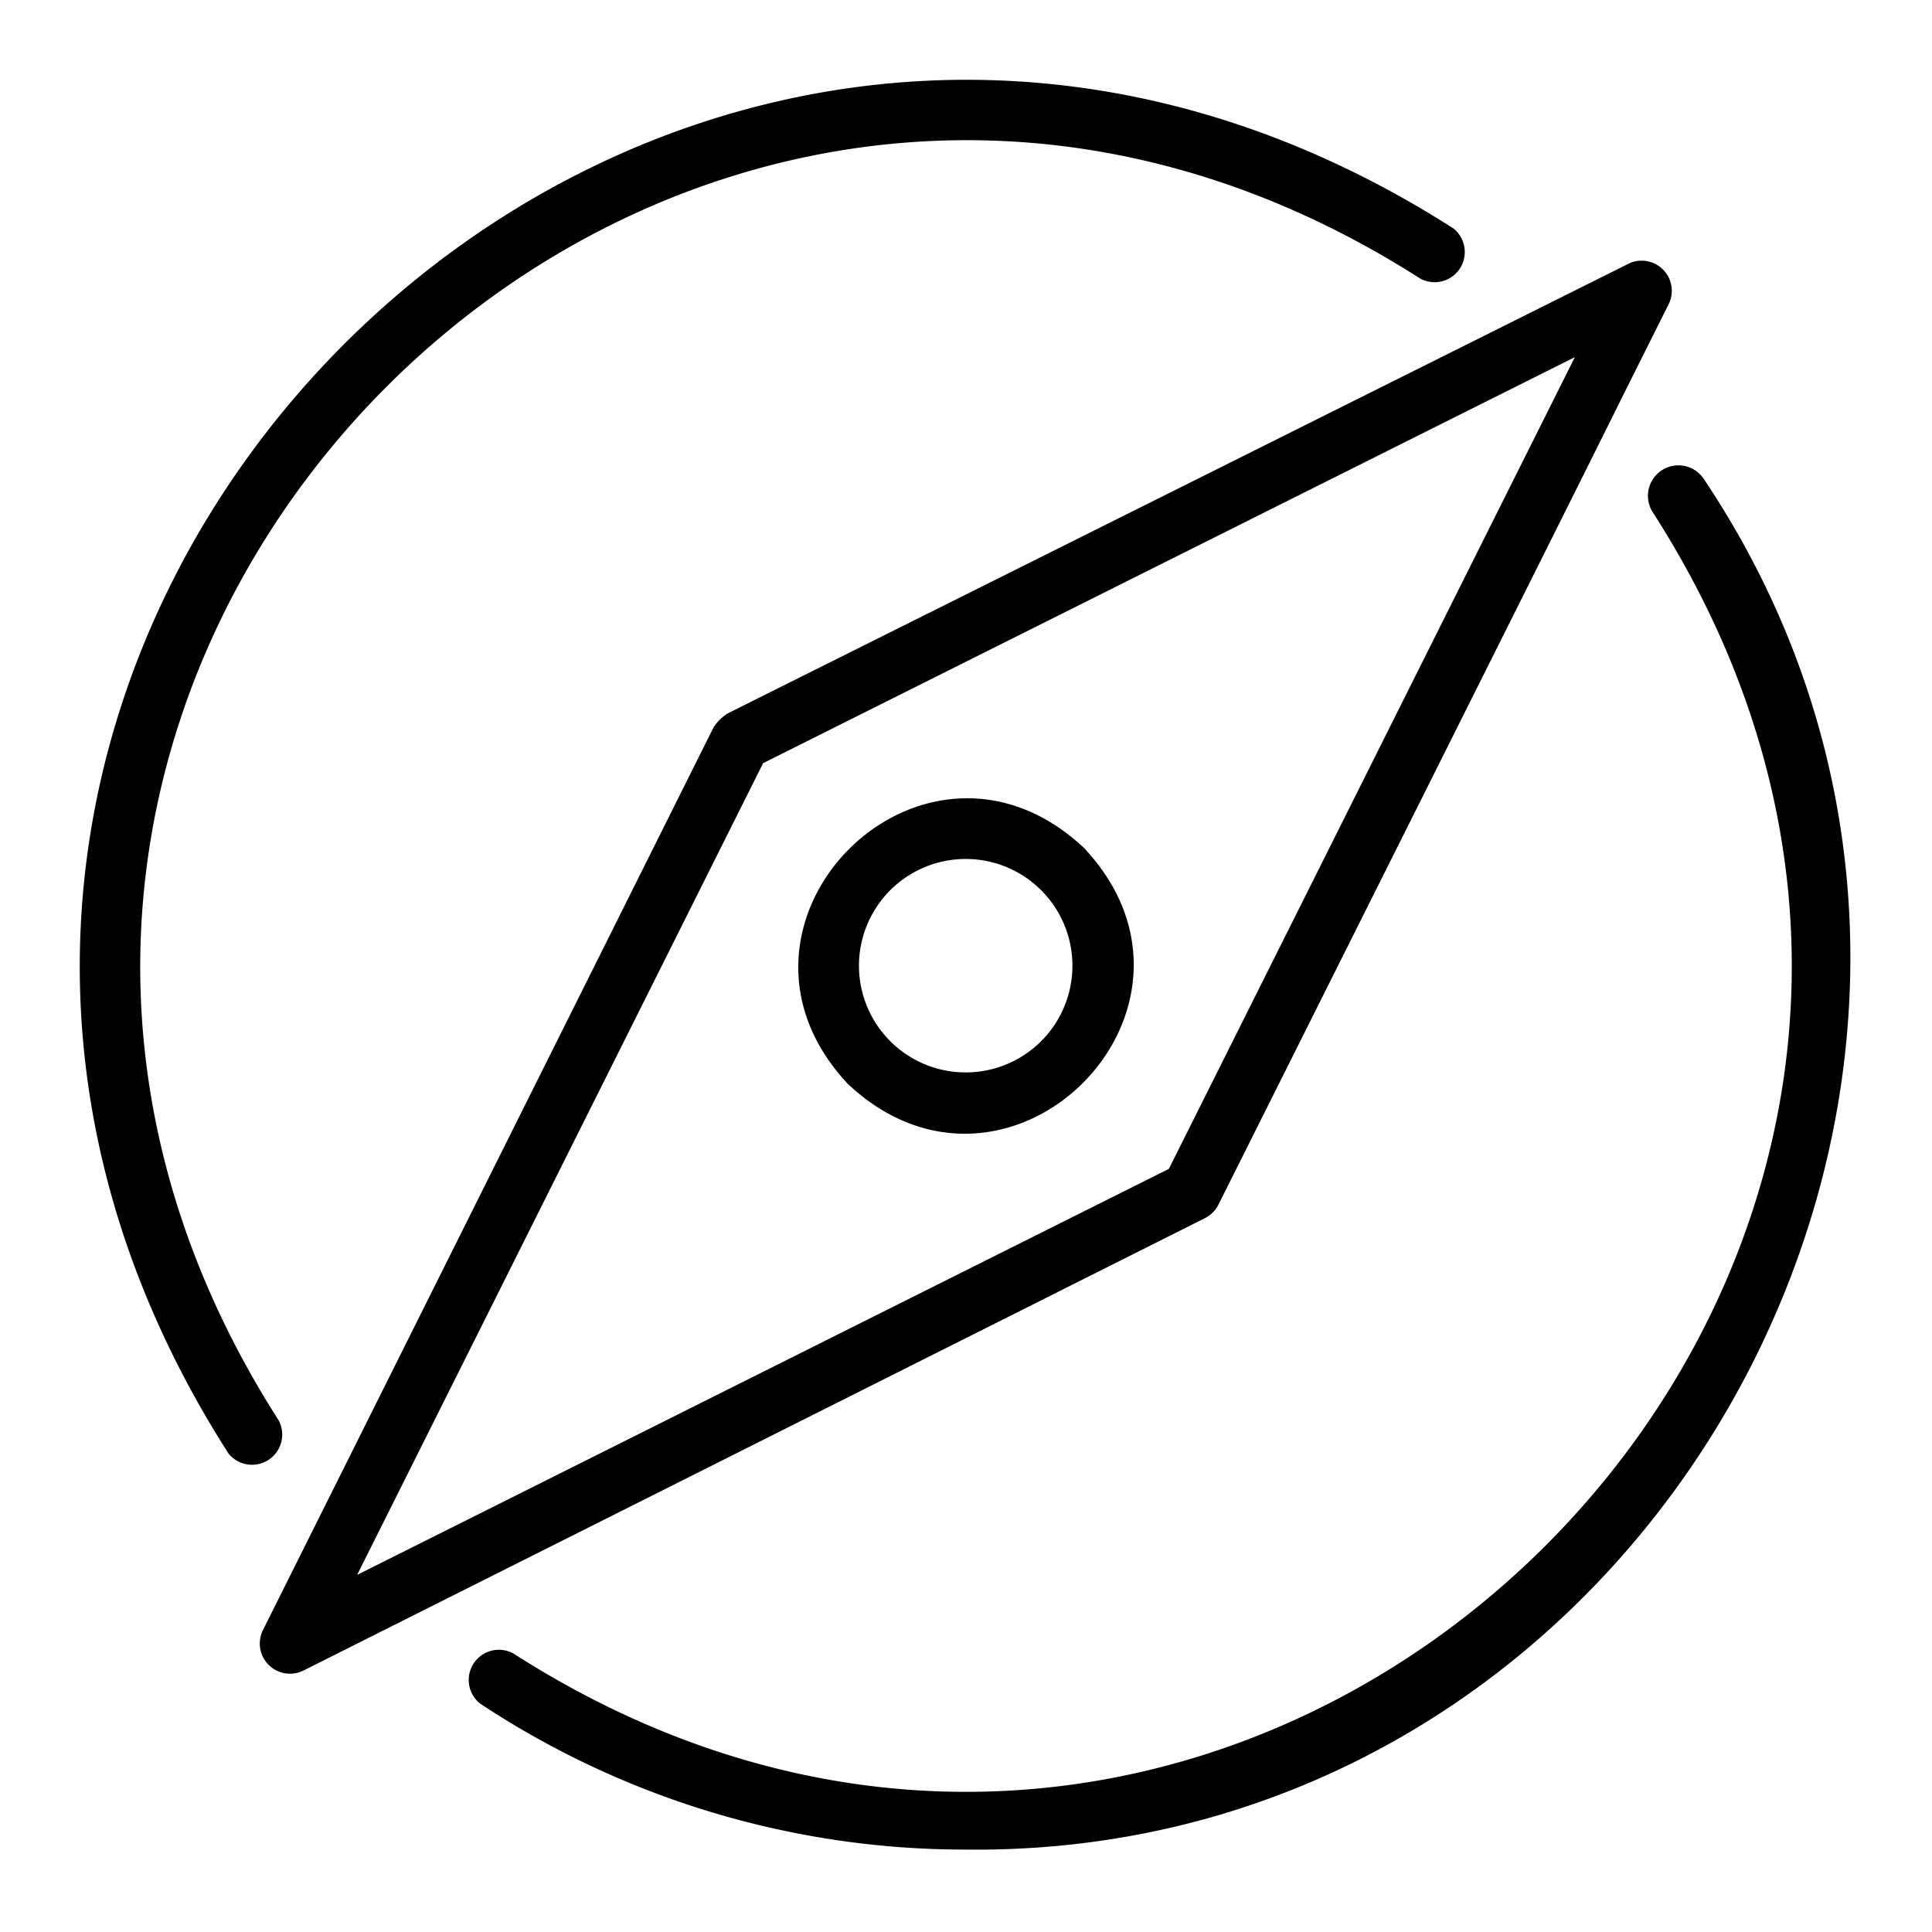 <svg xmlns="http://www.w3.org/2000/svg" height="512" viewBox="0 0 64 64" width="512"><g id="Layer_20" data-name="Layer 20"><path d="m39.94 40.34a1 1 0 0 0 .42-.43s13.34-26.65 13.33-26.66l1.6-3.2a1 1 0 0 0 -1.29-1.34l-29.91 14.93a1.61 1.61 0 0 0 -.45.45l-14.93 29.91a1 1 0 0 0 1.34 1.34zm-14.66-15.06 26.89-13.45-13.45 26.89-26.89 13.45z"></path><path d="m56.43 15.85a1 1 0 0 0 -1.66 1.15c15.95 24.9-12.89 53.72-37.77 37.77a1 1 0 0 0 -1.1 1.66 29.1 29.1 0 0 0 16.1 4.84c23 .26 37.33-26.17 24.43-45.42z"></path><path d="m9.23 47.05c-15.95-24.94 12.89-53.77 37.82-37.82a1 1 0 0 0 1.1-1.66c-26.77-17.13-57.71 13.82-40.58 40.58a1 1 0 0 0 1.66-1.1z"></path><path d="m35.91 28.09c-5.33-5-12.82 2.49-7.82 7.82 5.33 5 12.82-2.49 7.82-7.82zm-1.42 6.4a3.52 3.52 0 0 1 -5-5 3.52 3.52 0 0 1 5 5z"></path></g></svg>